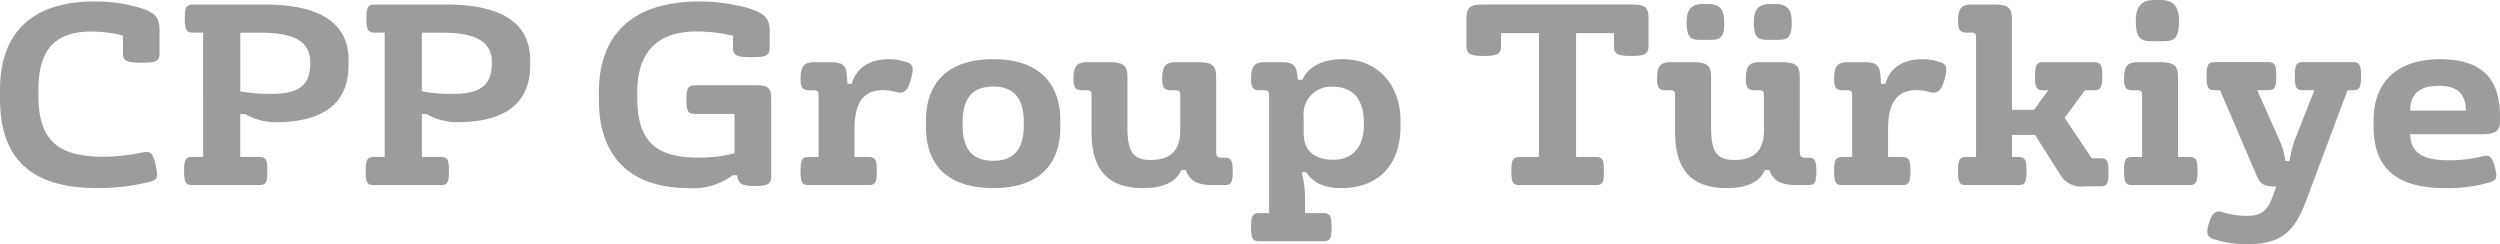 <svg xmlns="http://www.w3.org/2000/svg" width="279.104" height="27.272" viewBox="0 0 279.104 27.272">
  <g id="logo-orginal" transform="translate(-0.344 -0.904)">
    <path id="Path_2" data-name="Path 2" d="M165.936,1.408c-1.512,0-1.876.336-1.876,1.624v3c0,.924.5,1.12,1.932,1.12,1.512,0,1.932-.2,1.932-1.12V4.6h4.228V18.432H170c-.728,0-.924.28-.924,1.568s.2,1.568.924,1.568h8.484c.784,0,.924-.28.924-1.568s-.14-1.568-.924-1.568H176.3V4.6h4.228V6.028c0,.924.42,1.12,1.932,1.12,1.456,0,1.932-.2,1.932-1.12v-3c0-1.288-.336-1.624-1.848-1.624h-16.6Zm20.916,6.44c-1.176,0-1.512.5-1.512,1.876,0,.9.2,1.26.952,1.26h.532c.364,0,.532.084.532.532V15.66c0,3.752,1.456,6.244,5.712,6.244,2.38,0,3.724-.7,4.312-2.016h.5c.42,1.232,1.316,1.68,3.136,1.68H202.2c.728,0,.924-.252.924-1.54s-.2-1.512-.924-1.512h-.252c-.532,0-.672-.168-.672-.644V9.5c0-1.26-.42-1.652-2.016-1.652h-2.492c-1.176,0-1.512.5-1.512,1.876,0,.9.2,1.26.952,1.26h.532c.364,0,.532.084.532.532v3.948c0,2.268-1.12,3.3-3.3,3.3-1.932,0-2.6-.84-2.6-3.668V9.5c0-1.26-.42-1.652-2.016-1.652h-2.492Zm3.612-6.5c-1.092,0-1.82.42-1.82,2.016,0,1.568.336,1.988,1.456,1.988h1.288c1.12,0,1.456-.42,1.456-1.988,0-1.624-.728-2.016-1.82-2.016h-.56Zm7.532,0c-1.12,0-1.848.42-1.848,2.016,0,1.568.336,1.988,1.456,1.988h1.316c1.12,0,1.456-.42,1.456-1.988,0-1.624-.728-2.016-1.848-2.016H198Zm8.624,6.5c-1.176,0-1.512.5-1.512,1.876,0,.9.2,1.26.952,1.26h.532c.364,0,.532.084.532.532v6.916h-1.092c-.756,0-.924.308-.924,1.568s.168,1.568.924,1.568H212.7c.756,0,.924-.308.924-1.568s-.168-1.568-.924-1.568h-1.568V15.3c0-3.024,1.092-4.34,3.192-4.34a5.971,5.971,0,0,1,1.484.224c.784.2,1.232-.056,1.6-1.316.392-1.4.252-1.764-.364-1.988a5.826,5.826,0,0,0-2.072-.364c-2.212,0-3.64.98-4.144,2.744h-.476l-.084-1.064c-.084-1.064-.588-1.344-1.764-1.344H206.62Zm13.832-6.44c-1.176,0-1.512.5-1.512,1.876,0,.9.2,1.26.952,1.26h.532c.364,0,.532.084.532.532V18.432h-1.092c-.756,0-.924.308-.924,1.568s.168,1.568.924,1.568h5.8c.756,0,.924-.308.924-1.568s-.168-1.568-.924-1.568h-.7V15.968h2.576l2.716,4.284A2.706,2.706,0,0,0,233,21.708h1.82c.756,0,.924-.308.924-1.568s-.168-1.568-.924-1.568h-.952l-3.024-4.508,2.268-3.08h1.008c.756,0,.924-.308.924-1.568s-.168-1.568-.924-1.568H228.46c-.756,0-.924.308-.924,1.568s.168,1.568.924,1.568h.56l-1.6,2.184H224.96V3.06c0-1.26-.42-1.652-2.016-1.652h-2.492Zm18.536,6.44c-1.176,0-1.512.5-1.512,1.876,0,.9.2,1.26.952,1.26h.532c.364,0,.532.084.532.532v6.916H238.4c-.756,0-.924.308-.924,1.568s.168,1.568.924,1.568h6.356c.756,0,.924-.308.924-1.568s-.168-1.568-.924-1.568H243.5V9.5c0-1.26-.42-1.652-2.016-1.652ZM240.92.9c-1.26,0-2.128.476-2.128,2.3,0,1.792.392,2.3,1.68,2.3h1.484c1.26,0,1.652-.5,1.652-2.3,0-1.848-.868-2.3-2.128-2.3h-.56Zm6.692,6.944c-.756,0-.924.308-.924,1.568s.168,1.568.924,1.568h.588l4.088,9.548c.448,1.036.924,1.2,2.184,1.2l-.42,1.148c-.588,1.624-1.316,2.128-2.912,2.128a9.108,9.108,0,0,1-2.688-.42c-.616-.2-1.092-.028-1.484,1.176-.336,1.092-.252,1.54.392,1.792a11.381,11.381,0,0,0,3.78.616c3.78,0,5.32-1.232,6.692-4.928l4.592-12.264h.588c.756,0,.924-.308.924-1.568s-.168-1.568-.924-1.568h-5.544c-.756,0-.924.308-.924,1.568s.168,1.568.924,1.568h1.26l-2.156,5.46a11.913,11.913,0,0,0-.616,2.436h-.476a7.965,7.965,0,0,0-.56-2.1l-2.576-5.8h1.2c.756,0,.924-.308.924-1.568s-.168-1.568-.924-1.568h-5.936Zm17.724,7.2v-.728c0-4.452,2.856-6.8,7.392-6.8,4.76,0,6.72,2.212,6.72,6.384v.532c0,1.148-.56,1.456-2.072,1.456h-7.952c.056,2.044,1.316,2.912,4.34,2.912a15.24,15.24,0,0,0,3.612-.42c.812-.2,1.12-.14,1.484,1.12.336,1.232.224,1.512-.56,1.764a17.074,17.074,0,0,1-4.928.644c-5.46,0-8.036-2.212-8.036-6.86Zm4.088-1.792h6.216c0-1.82-.924-2.772-3-2.772C270.544,10.48,269.424,11.32,269.424,13.252Z" fill="#9c9c9c"/>
    <path id="Path_3" data-name="Path 3" d="M.344,11.88C.344,18.656,3.816,21.9,11.208,21.9a23.516,23.516,0,0,0,5.964-.728c.728-.2.868-.476.532-1.932-.308-1.344-.644-1.484-1.456-1.316A21.259,21.259,0,0,1,11.8,18.4c-5.152,0-7.168-2.016-7.168-6.832v-.588c0-4.116,1.484-6.552,5.908-6.552a14.32,14.32,0,0,1,3.528.448V6.84c0,.9.476,1.064,2.072,1.064,1.652,0,2.016-.168,2.016-1.092V4.348c0-1.456-.42-1.988-2.016-2.52a17.587,17.587,0,0,0-5.264-.756C3.7,1.072.344,4.768.344,10.956ZM27.168,4.544V11.1a17.619,17.619,0,0,0,3.556.28c3.08,0,4.256-1.064,4.256-3.388v-.14c0-2.156-1.54-3.3-5.516-3.3h-2.3ZM21.9,1.408h7.952c6.356,0,9.408,2.156,9.408,6.216v.56c0,4.508-3.164,6.356-8.092,6.356a6.874,6.874,0,0,1-3.472-.9h-.532v4.788h2.1c.784,0,.924.28.924,1.568s-.14,1.568-.924,1.568H21.82c-.728,0-.924-.28-.924-1.568s.2-1.568.924-1.568h1.2V4.544H21.9c-.728,0-.924-.28-.924-1.568s.2-1.568.924-1.568ZM47.44,4.544V11.1a17.619,17.619,0,0,0,3.556.28c3.08,0,4.256-1.064,4.256-3.388v-.14c0-2.156-1.54-3.3-5.516-3.3h-2.3ZM42.176,1.408h7.952c6.356,0,9.408,2.156,9.408,6.216v.56c0,4.508-3.164,6.356-8.092,6.356a6.874,6.874,0,0,1-3.472-.9H47.44v4.788h2.1c.784,0,.924.28.924,1.568s-.14,1.568-.924,1.568H42.092c-.728,0-.924-.28-.924-1.568s.2-1.568.924-1.568h1.2V4.544h-1.12c-.728,0-.924-.28-.924-1.568s.2-1.568.924-1.568ZM67.208,12.1c0,6.244,3.472,9.8,9.968,9.8a7.324,7.324,0,0,0,4.956-1.428h.5c.14,1.008.644,1.2,1.932,1.2,1.456,0,1.876-.224,1.876-1.036V11.908c0-1.176-.308-1.484-1.708-1.484h-6.72c-.868,0-1.036.336-1.036,1.6,0,1.316.168,1.6,1.036,1.6h4.34v4.4a16.555,16.555,0,0,1-4.088.476c-4.984,0-6.776-2.072-6.776-6.748v-.5c0-4,1.736-6.832,6.608-6.832a17.762,17.762,0,0,1,4.088.476V6.224c0,.9.448,1.064,2.044,1.064,1.68,0,2.044-.168,2.044-1.092V4.376c0-1.288-.42-1.932-2.24-2.52a19.952,19.952,0,0,0-5.628-.784c-7.672,0-11.2,3.92-11.2,10.136v.9ZM91.232,7.848c-1.176,0-1.512.5-1.512,1.876,0,.9.2,1.26.952,1.26H91.2c.364,0,.532.084.532.532v6.916H90.644c-.756,0-.924.308-.924,1.568s.168,1.568.924,1.568h6.664c.756,0,.924-.308.924-1.568s-.168-1.568-.924-1.568H95.74V15.3c0-3.024,1.092-4.34,3.192-4.34a5.971,5.971,0,0,1,1.484.224c.784.2,1.232-.056,1.6-1.316.392-1.4.252-1.764-.364-1.988a5.826,5.826,0,0,0-2.072-.364c-2.212,0-3.64.98-4.144,2.744h-.476l-.084-1.064c-.084-1.064-.588-1.344-1.764-1.344H91.232Zm16.576,6.72v.308c0,2.548.98,3.976,3.416,3.976s3.416-1.428,3.416-3.976v-.308c0-2.548-.98-4-3.416-4s-3.416,1.456-3.416,4Zm-4.088.5V14.4c0-4.536,2.744-6.888,7.5-6.888s7.5,2.352,7.5,6.888v.672c0,4.536-2.744,6.832-7.5,6.832S103.72,19.608,103.72,15.072ZM121.7,7.848c-1.176,0-1.512.5-1.512,1.876,0,.9.2,1.26.952,1.26h.532c.364,0,.532.084.532.532V15.66c0,3.752,1.456,6.244,5.712,6.244,2.38,0,3.724-.7,4.312-2.016h.5c.42,1.232,1.316,1.68,3.136,1.68h1.176c.728,0,.924-.252.924-1.54s-.2-1.512-.924-1.512h-.252c-.532,0-.672-.168-.672-.644V9.5c0-1.26-.42-1.652-2.016-1.652h-2.492c-1.176,0-1.512.5-1.512,1.876,0,.9.2,1.26.952,1.26h.532c.364,0,.532.084.532.532v3.948c0,2.268-1.12,3.3-3.3,3.3-1.932,0-2.6-.84-2.6-3.668V9.5c0-1.26-.42-1.652-2.016-1.652H121.7Zm24.192,6.076V15.8c0,1.988,1.26,2.94,3.3,2.94,2.24,0,3.416-1.54,3.416-3.892v-.224c0-2.492-1.092-4.032-3.444-4.032a3.046,3.046,0,0,0-3.276,3.332ZM141.52,7.848H143.4c1.26,0,1.624.336,1.764,1.344l.084.616h.5c.616-1.372,2.128-2.3,4.452-2.3,4.116,0,6.5,3.024,6.5,6.888v.644c0,4-2.24,6.86-6.608,6.86-1.96,0-3.136-.588-3.92-1.764h-.5a11.727,11.727,0,0,1,.364,3.136V24.7h2.044c.756,0,.924.308.924,1.568s-.168,1.568-.924,1.568h-7.14c-.756,0-.924-.308-.924-1.568s.168-1.568.924-1.568h1.092V11.516c0-.448-.168-.532-.532-.532h-.532c-.756,0-.952-.364-.952-1.26,0-1.372.336-1.876,1.512-1.876Z" fill="#9c9c9c"/>
  </g>
</svg>
